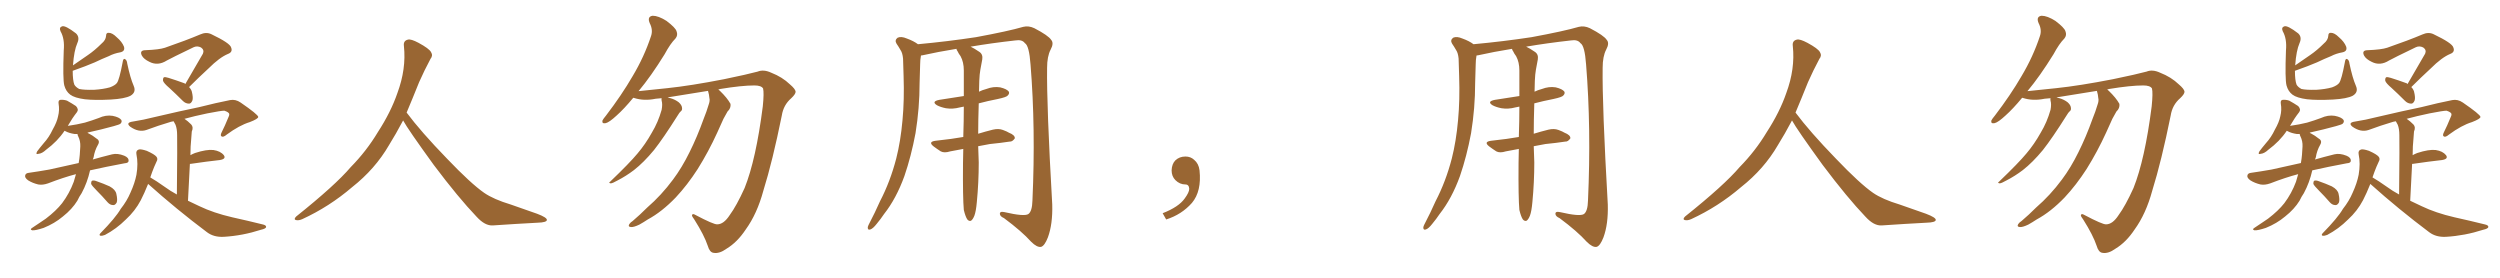 <svg xmlns="http://www.w3.org/2000/svg" xmlns:xlink="http://www.w3.org/1999/xlink" width="1350" height="150"><path fill="#996633" padding="10" d="M72.22 46.44L72.22 46.44Q73.68 49.80 70.46 51.71L70.46 51.71Q67.38 53.32 59.77 53.76L59.77 53.76Q51.27 54.20 45.85 53.61L45.85 53.61Q40.28 52.88 37.94 51.12L37.94 51.12Q35.60 49.37 34.72 46.14L34.72 46.14Q33.84 42.77 34.42 27.25L34.42 27.25Q35.01 20.95 32.67 16.85L32.67 16.85Q31.79 14.79 33.54 14.21L33.54 14.21Q35.30 13.62 41.02 18.02L41.02 18.02Q43.21 20.07 41.75 23.29L41.75 23.29Q39.99 27.25 39.40 35.30L39.40 35.30Q43.51 32.37 47.46 29.74L47.46 29.74Q51.12 27.25 54.79 23.58L54.79 23.58Q57.13 21.68 57.28 19.34L57.28 19.34Q57.28 17.58 58.74 17.72L58.74 17.72Q60.64 17.72 62.99 20.07L62.99 20.07Q65.92 22.56 66.94 25.20L66.94 25.20Q67.68 27.69 64.89 28.27L64.89 28.27Q61.52 28.86 58.74 30.32L58.74 30.32Q55.08 31.79 51.12 33.69L51.12 33.69Q46.73 35.60 39.26 38.23L39.26 38.23Q39.26 43.36 40.14 45.70L40.14 45.70Q40.87 47.02 42.77 48.05L42.77 48.05Q45.41 48.63 50.83 48.49L50.83 48.49Q55.66 48.19 59.33 47.17L59.33 47.17Q62.11 46.14 63.13 44.82L63.13 44.82Q64.45 43.07 66.21 33.69L66.21 33.69Q66.50 31.35 67.53 31.93L67.53 31.93Q68.55 32.52 68.70 34.28L68.70 34.28Q70.31 42.04 72.22 46.44ZM41.02 94.04L41.02 94.04Q34.28 95.80 25.93 99.02L25.93 99.02Q23.00 100.05 20.65 99.61L20.65 99.61Q17.58 98.88 15.23 97.41L15.23 97.41Q13.18 95.95 13.62 94.63L13.62 94.63Q13.92 93.46 15.67 93.31L15.67 93.31Q20.80 92.58 26.66 91.55L26.66 91.55Q30.18 90.82 42.48 88.04L42.48 88.04Q42.92 85.55 43.07 83.64L43.07 83.64Q43.21 81.30 43.36 79.10L43.36 79.10Q43.51 76.17 42.19 73.54L42.19 73.54Q41.75 72.80 41.89 72.36L41.89 72.36Q40.87 72.36 40.28 72.36L40.28 72.36Q37.35 71.92 35.45 70.90L35.45 70.90Q35.01 70.61 34.86 70.61L34.86 70.61Q31.05 76.32 24.90 80.86L24.90 80.86Q22.71 82.91 20.80 83.06L20.80 83.06Q19.04 83.64 20.07 81.74L20.07 81.74Q21.24 80.13 23.58 77.34L23.58 77.34Q26.51 74.12 28.42 70.02L28.42 70.02Q30.76 65.92 31.35 62.84L31.35 62.84Q32.23 59.47 31.64 55.96L31.64 55.96Q31.35 54.05 32.67 53.91L32.67 53.91Q34.42 53.76 36.18 54.35L36.18 54.35Q38.82 55.81 41.02 57.28L41.02 57.28Q42.63 59.03 41.60 60.50L41.60 60.50Q38.96 63.87 36.62 67.97L36.62 67.97Q41.75 67.24 45.85 66.21L45.85 66.21Q49.80 65.04 53.32 63.72L53.32 63.72Q57.13 61.96 60.79 62.55L60.79 62.55Q64.45 63.28 65.48 64.75L65.48 64.75Q66.06 65.77 65.04 66.80L65.04 66.80Q64.60 67.24 61.38 68.12L61.38 68.12Q54.49 70.02 47.75 71.48L47.75 71.48Q47.17 71.63 47.31 71.78L47.31 71.78Q47.75 72.07 48.19 72.22L48.19 72.22Q49.95 73.10 52.15 74.85L52.15 74.85Q54.20 76.03 52.88 78.22L52.88 78.22Q51.12 81.30 50.54 84.96L50.54 84.96Q50.24 85.55 50.10 86.13L50.10 86.13Q54.64 84.81 60.50 83.35L60.50 83.35Q63.43 82.62 67.09 84.08L67.09 84.08Q69.58 85.11 69.43 86.87L69.43 86.87Q69.43 88.04 67.24 88.18L67.24 88.18Q56.98 90.09 48.63 91.99L48.63 91.99Q47.17 98.58 44.09 104.30L44.09 104.30Q42.77 106.20 41.75 108.40L41.75 108.40Q38.96 112.94 33.98 116.89L33.98 116.89Q29.44 120.70 23.58 123.05L23.58 123.05Q19.19 124.51 17.43 124.37L17.43 124.37Q15.82 123.93 17.58 122.90L17.58 122.90Q19.63 121.58 21.53 120.26L21.53 120.26Q23.29 119.09 24.76 118.07L24.76 118.07Q30.32 113.82 33.54 109.72L33.54 109.72Q37.50 104.44 39.84 98.14L39.84 98.14Q40.43 95.95 41.02 94.04ZM52.29 102.98L52.29 102.98Q49.66 100.34 49.22 99.32L49.22 99.32Q49.22 97.71 49.80 97.56L49.80 97.56Q50.68 97.27 52.15 97.85L52.15 97.85Q55.96 99.17 59.18 100.63L59.18 100.63Q62.40 102.39 62.84 104.74L62.84 104.74Q63.57 107.96 62.99 109.42L62.99 109.42Q62.11 110.89 61.08 110.74L61.08 110.74Q59.47 110.74 58.15 109.28L58.15 109.28Q55.08 105.76 52.29 102.98ZM100.05 45.41L100.05 45.41Q105.18 36.47 109.57 29.00L109.57 29.00Q110.45 26.95 108.54 25.63L108.54 25.63Q106.49 24.61 104.59 25.49L104.59 25.49Q92.43 31.35 90.09 32.67L90.09 32.67Q85.25 35.74 80.71 33.40L80.71 33.40Q77.64 31.93 76.61 30.03L76.61 30.03Q75.15 27.10 78.66 27.10L78.66 27.10Q85.99 26.81 89.06 25.78L89.06 25.78Q100.49 21.83 108.11 18.60L108.11 18.60Q111.33 17.14 114.11 18.46L114.11 18.46Q124.22 23.29 124.80 25.63L124.80 25.63Q125.83 28.13 123.05 29.15L123.05 29.15Q118.51 31.05 112.65 36.91L112.65 36.91Q107.08 42.04 102.10 47.02L102.10 47.02Q103.13 48.05 103.56 49.37L103.56 49.37Q104.44 52.88 103.86 54.35L103.86 54.35Q103.13 55.96 102.10 55.96L102.10 55.96Q100.20 55.96 98.73 54.49L98.73 54.49Q94.92 50.68 91.41 47.46L91.41 47.46Q88.48 44.97 88.04 43.65L88.04 43.65Q87.89 42.33 88.48 41.75L88.48 41.75Q89.21 41.46 90.97 42.04L90.97 42.04Q95.21 43.36 99.17 44.82L99.17 44.82Q99.90 44.97 100.05 45.41ZM79.98 99.32L79.98 99.32L79.98 99.32Q77.93 104.44 76.03 108.11L76.03 108.11Q72.95 113.96 67.97 118.51L67.97 118.51Q62.84 123.63 56.69 126.86L56.69 126.86Q55.22 127.44 54.20 127.29L54.20 127.29Q53.32 127.00 54.20 125.98L54.20 125.98Q62.40 117.63 65.19 112.79L65.19 112.79Q68.55 108.54 70.46 104.00L70.46 104.00Q72.80 98.88 73.68 94.34L73.68 94.34Q74.71 88.33 73.68 83.35L73.68 83.35Q73.24 81.30 75 80.71L75 80.71Q76.17 80.42 79.25 81.45L79.25 81.45Q83.50 83.35 84.52 84.67L84.52 84.67Q85.40 85.84 84.52 87.30L84.52 87.30Q83.20 90.09 82.18 92.87L82.18 92.87Q81.59 94.34 81.15 95.80L81.15 95.80Q84.23 97.56 88.77 100.78L88.77 100.78Q91.99 103.13 95.51 105.03L95.51 105.03Q95.80 76.61 95.65 72.95L95.65 72.95Q95.65 69.58 94.78 67.38L94.78 67.38Q94.34 66.50 93.75 65.48L93.75 65.48Q92.72 65.63 92.29 65.77L92.29 65.77Q85.40 67.82 79.10 70.17L79.10 70.17Q74.85 71.63 70.31 68.41L70.31 68.41Q67.68 66.21 71.78 65.63L71.78 65.63Q77.49 64.75 83.20 63.28L83.20 63.28Q98.14 59.77 107.52 57.86L107.52 57.86Q116.75 55.52 124.22 54.05L124.22 54.05Q127.15 53.47 129.93 55.37L129.93 55.37Q139.31 61.82 139.45 63.13L139.45 63.13Q139.45 64.16 134.91 65.92L134.91 65.92Q129.20 67.68 122.46 72.66L122.46 72.66Q120.56 74.27 119.68 73.68L119.68 73.68Q118.80 73.24 119.68 71.48L119.68 71.48Q121.58 67.68 123.05 64.01L123.05 64.01Q123.93 62.26 123.78 61.67L123.78 61.67Q123.78 60.64 121.14 59.77L121.14 59.77Q119.38 59.77 111.91 61.23L111.91 61.23Q104.88 62.70 99.61 64.16L99.61 64.16Q101.37 65.33 103.27 67.24L103.27 67.24Q104.59 68.70 103.56 71.04L103.56 71.04Q103.42 72.66 103.27 74.85L103.27 74.85Q102.83 78.96 102.83 83.79L102.83 83.79Q103.86 83.20 105.32 82.62L105.32 82.62Q111.62 80.57 115.28 81.01L115.28 81.01Q119.09 81.59 120.85 83.79L120.85 83.79Q122.31 85.84 118.65 86.43L118.65 86.43Q111.91 87.16 102.98 88.48L102.98 88.48Q102.69 88.48 102.54 88.48L102.54 88.48Q102.10 97.71 101.51 108.40L101.51 108.40Q104.59 109.86 107.67 111.33L107.67 111.33Q115.28 114.99 125.39 117.33L125.39 117.33Q134.03 119.24 141.65 121.14L141.65 121.14Q143.85 121.58 143.70 122.61L143.70 122.61Q143.55 123.49 140.92 124.07L140.92 124.07Q130.96 127.29 120.85 127.88L120.85 127.88Q115.43 128.17 111.77 125.39L111.77 125.39Q95.36 113.09 79.98 99.32ZM217.68 65.04L217.68 65.04L217.68 65.04Q213.72 72.51 210.06 78.37L210.06 78.37Q202.59 91.26 190.14 101.07L190.14 101.07Q177.83 111.62 163.18 118.36L163.18 118.36Q161.13 119.24 159.67 118.80L159.67 118.80Q158.50 118.36 159.96 116.89L159.96 116.89Q181.05 100.05 189.40 90.23L189.40 90.23Q197.90 81.59 204.05 71.34L204.05 71.34Q211.08 60.50 214.60 50.24L214.60 50.24Q219.43 37.21 218.12 24.90L218.12 24.90Q217.68 21.97 220.31 21.39L220.31 21.39Q221.92 20.95 226.03 23.14L226.03 23.14Q231.74 26.22 232.76 28.13L232.76 28.13Q233.94 30.03 232.47 31.79L232.47 31.79Q229.10 38.09 226.32 44.38L226.32 44.38Q222.80 53.17 219.58 60.79L219.58 60.79Q227.20 71.04 241.41 85.69L241.41 85.69Q254.30 99.17 261.47 104.15L261.47 104.15Q266.60 107.67 275.83 110.45L275.83 110.45Q283.30 113.09 290.04 115.43L290.04 115.43Q295.46 117.48 295.31 118.80L295.31 118.80Q295.17 120.12 290.33 120.26L290.33 120.26Q279.05 120.85 266.16 121.73L266.16 121.73Q261.91 122.02 257.37 117.04L257.37 117.04Q247.56 106.79 234.23 89.06L234.23 89.06Q220.31 69.87 217.68 65.04ZM382.32 49.07L382.32 49.07L382.32 49.07Q372.07 50.68 360.50 52.59L360.50 52.59Q361.23 52.88 362.11 53.03L362.11 53.03Q364.60 53.76 366.50 55.22L366.50 55.22Q368.12 56.69 368.26 58.01L368.26 58.01Q368.55 59.47 367.68 60.06L367.68 60.06Q366.94 60.64 365.92 62.40L365.92 62.40Q358.15 74.71 353.17 81.01L353.17 81.01Q347.61 87.74 342.33 91.85L342.33 91.85Q338.09 95.07 333.54 97.41L333.54 97.41Q330.76 99.02 329.74 99.02L329.74 99.02Q328.42 98.73 329.44 98.14L329.44 98.14Q340.14 87.89 344.24 82.91L344.24 82.91Q348.49 77.93 352.00 71.63L352.00 71.63Q355.37 66.06 357.28 59.33L357.28 59.33Q357.86 56.25 357.28 54.35L357.28 54.35Q357.13 53.47 357.28 53.03L357.28 53.03Q355.52 53.17 354.05 53.32L354.05 53.32Q347.75 54.64 342.33 52.88L342.33 52.88Q342.04 52.73 341.89 52.88L341.89 52.88Q337.06 58.74 332.96 62.40L332.96 62.40Q329.00 66.06 327.10 66.50L327.10 66.50Q324.90 66.94 325.34 65.04L325.34 65.04Q325.78 64.16 327.25 62.40L327.25 62.40Q335.74 51.27 341.60 41.16L341.60 41.16Q347.90 30.62 351.56 19.48L351.56 19.48Q352.73 16.11 350.83 12.45L350.83 12.45Q349.37 8.94 352.44 8.50L352.44 8.50Q355.52 8.50 359.91 11.28L359.91 11.28Q364.75 14.94 365.33 16.85L365.33 16.85Q366.21 19.04 364.75 20.80L364.75 20.80Q361.96 23.58 358.89 29.30L358.89 29.30Q351.56 41.16 344.82 49.22L344.82 49.22Q350.98 48.63 360.35 47.61L360.35 47.61Q372.95 46.29 390.97 42.77L390.97 42.77Q403.71 40.14 409.13 38.67L409.13 38.67Q412.35 37.35 416.46 39.26L416.46 39.26Q422.46 41.60 426.56 45.56L426.56 45.56Q429.49 48.05 429.64 49.51L429.64 49.51Q429.64 50.83 427.29 53.03L427.29 53.03Q423.05 56.69 422.17 62.40L422.17 62.40Q417.19 87.01 412.21 102.98L412.21 102.98Q408.84 115.43 402.69 123.93L402.69 123.93Q398.14 130.81 392.29 134.33L392.29 134.33Q388.48 137.11 385.25 136.52L385.25 136.52Q383.20 136.23 382.18 132.71L382.18 132.71Q380.27 127.00 375 118.65L375 118.65Q373.54 116.75 373.68 116.16L373.68 116.16Q373.97 115.14 375.44 116.02L375.44 116.02Q385.40 121.29 387.30 121.14L387.30 121.14Q390.82 121.14 394.04 116.16L394.04 116.16Q397.71 111.18 402.10 101.51L402.10 101.51Q408.25 86.13 411.91 57.42L411.91 57.42Q412.65 50.10 412.06 47.75L412.06 47.75Q411.04 46.14 407.37 46.14L407.37 46.14Q400.49 46.14 388.92 48.05L388.92 48.05Q388.33 48.19 387.89 48.34L387.89 48.34Q388.33 48.63 388.77 49.07L388.77 49.07Q392.72 52.88 394.48 56.10L394.48 56.10Q394.78 58.45 392.87 60.21L392.87 60.21Q391.70 62.26 390.67 64.16L390.67 64.16Q389.06 67.68 387.30 71.63L387.30 71.63Q382.62 81.88 376.76 91.26L376.76 91.26Q371.19 99.90 364.89 106.64L364.89 106.64Q357.42 114.40 349.80 118.51L349.80 118.51Q347.61 119.97 345.26 121.29L345.26 121.29Q342.19 122.75 340.72 122.61L340.72 122.61Q338.96 122.46 339.84 121.00L339.84 121.00Q340.58 119.97 341.60 119.38L341.60 119.38Q345.56 116.02 349.51 112.06L349.51 112.06Q357.13 105.47 363.43 96.97L363.43 96.97Q368.26 90.53 372.36 82.18L372.36 82.18Q376.46 73.97 379.98 64.16L379.98 64.16Q381.59 60.21 382.62 56.69L382.62 56.69Q383.50 54.35 383.06 52.88L383.06 52.88Q382.91 50.98 382.47 49.66L382.47 49.66Q382.32 49.22 382.32 49.07ZM520.46 113.38L520.46 113.38L520.46 113.38Q519.87 106.93 520.02 88.04L520.02 88.04Q520.02 84.08 520.17 80.42L520.17 80.42Q516.21 81.15 513.13 81.74L513.13 81.74Q509.91 82.76 508.01 81.74L508.01 81.74Q505.96 80.42 504.20 79.10L504.20 79.10Q500.98 76.61 505.08 76.03L505.08 76.03Q509.47 75.44 513.57 75L513.57 75Q516.65 74.56 520.17 73.97L520.17 73.97Q520.46 65.19 520.46 57.57L520.46 57.57Q519.14 57.86 518.26 58.01L518.26 58.01Q514.45 59.03 510.79 58.45L510.79 58.45Q507.86 57.86 505.96 56.84L505.96 56.84Q502.73 54.79 507.28 53.91L507.28 53.91Q514.31 52.88 520.46 51.86L520.46 51.86Q520.46 44.38 520.46 38.09L520.46 38.09Q520.46 33.54 518.70 30.32L518.70 30.32Q517.68 29.00 517.09 27.69L517.09 27.69Q516.50 26.95 516.50 26.37L516.50 26.37Q506.54 27.98 498.05 29.88L498.05 29.88Q497.46 29.88 497.31 30.03L497.31 30.03Q496.88 32.37 496.88 34.72L496.88 34.72Q496.73 39.40 496.58 44.82L496.58 44.82Q496.58 58.30 494.38 71.92L494.38 71.92Q492.04 84.38 488.38 95.07L488.38 95.07Q483.98 107.23 477.39 115.58L477.39 115.58Q475.63 118.21 473.44 120.85L473.44 120.85Q471.39 123.49 469.92 123.93L469.92 123.93Q468.46 124.37 468.60 122.61L468.60 122.61Q468.90 121.58 469.48 120.56L469.48 120.56Q472.41 114.99 475.20 108.69L475.20 108.69Q480.76 98.00 483.98 85.55L483.98 85.55Q486.33 76.32 487.35 64.89L487.35 64.89Q488.38 53.91 487.94 41.16L487.94 41.16Q487.79 36.04 487.65 31.64L487.65 31.64Q487.35 28.56 486.33 27.10L486.33 27.10Q485.16 25.05 484.13 23.58L484.13 23.58Q482.96 21.68 484.72 20.36L484.72 20.36Q486.62 19.48 489.70 20.80L489.70 20.80Q493.36 22.12 495.70 23.88L495.70 23.88Q511.67 22.41 527.05 20.07L527.05 20.07Q544.48 16.85 552.54 14.50L552.54 14.50Q555.47 13.77 558.54 15.23L558.54 15.23Q566.16 19.19 567.63 21.53L567.63 21.53Q569.24 23.29 567.33 26.81L567.33 26.81Q565.43 30.47 565.43 36.62L565.43 36.62Q565.14 56.69 568.21 110.45L568.21 110.45Q568.51 121.00 565.87 128.17L565.87 128.17Q564.11 132.71 562.21 133.30L562.21 133.30Q560.01 133.74 556.79 130.52L556.79 130.52Q551.81 124.95 542.14 117.77L542.14 117.77Q540.09 116.89 539.94 115.58L539.94 115.58Q539.79 113.96 542.43 114.55L542.43 114.55Q553.13 117.04 555.32 115.58L555.32 115.58Q557.37 114.11 557.52 108.25L557.52 108.25Q559.28 69.14 556.49 34.86L556.49 34.86Q555.76 24.61 553.42 23.29L553.42 23.29Q551.95 21.24 548.29 21.83L548.29 21.83Q535.25 23.29 524.12 25.20L524.12 25.20Q526.03 26.07 528.81 27.98L528.81 27.98Q530.86 29.30 530.42 32.08L530.42 32.08Q529.98 34.42 529.39 37.65L529.39 37.65Q528.96 39.99 528.81 43.65L528.81 43.65Q528.66 46.73 528.66 49.51L528.66 49.51Q530.42 48.63 532.62 48.05L532.62 48.05Q536.43 46.58 540.09 47.17L540.09 47.17Q543.75 48.05 544.78 49.51L544.78 49.51Q545.21 50.54 544.19 51.56L544.19 51.56Q543.60 52.44 538.77 53.47L538.77 53.47Q533.50 54.49 528.52 55.81L528.52 55.81Q528.22 65.19 528.22 72.22L528.22 72.22Q532.03 71.04 536.13 70.02L536.13 70.02Q539.21 69.29 541.55 70.17L541.55 70.17Q543.90 71.04 544.78 71.63L544.78 71.63Q548.14 72.95 548.00 74.71L548.00 74.71Q546.68 76.61 545.21 76.46L545.21 76.46Q540.38 77.20 534.52 77.78L534.52 77.78Q531.01 78.37 528.22 78.96L528.22 78.96Q528.37 84.67 528.52 87.74L528.52 87.74Q528.52 98.44 527.49 109.13L527.49 109.13Q527.05 114.11 526.17 116.46L526.17 116.46Q525.29 118.65 524.27 119.24L524.27 119.24Q523.24 119.53 522.36 118.51L522.36 118.51Q521.34 117.04 520.46 113.38ZM647.75 91.99L647.75 91.99L647.75 91.99Q648.93 103.27 643.65 109.57L643.65 109.57Q638.09 115.87 629.74 118.51L629.74 118.51L627.83 115.14Q636.47 111.77 639.70 107.23L639.70 107.23Q642.19 103.86 642.19 101.95L642.19 101.95Q642.04 99.61 640.14 99.61L640.14 99.61Q637.06 99.61 634.72 97.27L634.72 97.27Q632.67 95.21 632.67 91.99L632.67 91.99Q632.81 88.48 634.72 86.57L634.72 86.57Q636.91 84.52 640.14 84.52L640.14 84.52Q642.92 84.52 644.82 86.28L644.82 86.28Q647.31 88.33 647.75 91.99ZM820.46 113.38L820.46 113.38L820.46 113.38Q819.87 106.93 820.02 88.04L820.02 88.04Q820.02 84.08 820.17 80.42L820.17 80.42Q816.21 81.15 813.13 81.74L813.13 81.74Q809.91 82.76 808.01 81.74L808.01 81.74Q805.96 80.42 804.20 79.10L804.20 79.10Q800.98 76.61 805.08 76.03L805.08 76.03Q809.47 75.44 813.57 75L813.57 75Q816.65 74.56 820.17 73.97L820.17 73.97Q820.46 65.19 820.46 57.57L820.46 57.57Q819.14 57.86 818.26 58.01L818.26 58.01Q814.45 59.03 810.79 58.45L810.79 58.45Q807.86 57.86 805.96 56.84L805.96 56.84Q802.73 54.79 807.28 53.91L807.28 53.91Q814.31 52.88 820.46 51.86L820.46 51.86Q820.46 44.38 820.46 38.09L820.46 38.09Q820.46 33.54 818.70 30.32L818.70 30.32Q817.68 29.00 817.09 27.69L817.09 27.69Q816.50 26.95 816.50 26.37L816.50 26.37Q806.54 27.98 798.05 29.88L798.05 29.88Q797.46 29.88 797.31 30.03L797.31 30.03Q796.88 32.37 796.88 34.72L796.88 34.72Q796.73 39.40 796.58 44.82L796.58 44.82Q796.58 58.30 794.38 71.92L794.38 71.92Q792.04 84.38 788.38 95.07L788.38 95.07Q783.98 107.23 777.39 115.58L777.39 115.58Q775.63 118.21 773.44 120.85L773.44 120.85Q771.39 123.49 769.92 123.93L769.92 123.93Q768.46 124.37 768.60 122.61L768.60 122.61Q768.90 121.58 769.48 120.56L769.48 120.56Q772.41 114.99 775.20 108.69L775.20 108.69Q780.76 98.00 783.98 85.55L783.98 85.55Q786.33 76.32 787.35 64.89L787.35 64.89Q788.38 53.91 787.94 41.16L787.94 41.16Q787.79 36.04 787.65 31.64L787.65 31.64Q787.35 28.56 786.33 27.10L786.33 27.10Q785.16 25.05 784.13 23.58L784.13 23.58Q782.96 21.68 784.72 20.36L784.72 20.36Q786.62 19.48 789.70 20.80L789.70 20.80Q793.36 22.12 795.70 23.88L795.70 23.88Q811.67 22.41 827.05 20.07L827.05 20.07Q844.48 16.85 852.54 14.50L852.54 14.50Q855.47 13.77 858.54 15.23L858.54 15.23Q866.16 19.19 867.63 21.53L867.63 21.53Q869.24 23.29 867.33 26.81L867.33 26.81Q865.43 30.47 865.43 36.62L865.43 36.62Q865.14 56.69 868.21 110.45L868.21 110.45Q868.51 121.00 865.87 128.17L865.87 128.17Q864.11 132.71 862.21 133.30L862.21 133.30Q860.01 133.74 856.79 130.52L856.79 130.52Q851.81 124.95 842.14 117.77L842.14 117.77Q840.09 116.89 839.94 115.58L839.94 115.58Q839.79 113.96 842.43 114.55L842.43 114.55Q853.13 117.04 855.32 115.58L855.32 115.58Q857.37 114.11 857.52 108.25L857.52 108.25Q859.28 69.14 856.49 34.86L856.49 34.86Q855.76 24.61 853.42 23.29L853.42 23.29Q851.95 21.24 848.29 21.83L848.29 21.83Q835.25 23.29 824.12 25.20L824.12 25.20Q826.03 26.07 828.81 27.98L828.81 27.98Q830.86 29.30 830.42 32.08L830.42 32.08Q829.98 34.42 829.39 37.65L829.39 37.65Q828.96 39.99 828.81 43.65L828.81 43.65Q828.66 46.73 828.66 49.51L828.66 49.51Q830.42 48.63 832.62 48.05L832.62 48.05Q836.43 46.58 840.09 47.17L840.09 47.17Q843.75 48.05 844.78 49.51L844.78 49.51Q845.21 50.54 844.19 51.56L844.19 51.56Q843.60 52.44 838.77 53.47L838.77 53.47Q833.50 54.49 828.52 55.81L828.52 55.81Q828.22 65.19 828.22 72.22L828.22 72.22Q832.03 71.04 836.13 70.02L836.13 70.02Q839.21 69.29 841.55 70.17L841.55 70.17Q843.90 71.04 844.78 71.63L844.78 71.63Q848.14 72.95 848.00 74.71L848.00 74.71Q846.68 76.61 845.21 76.46L845.21 76.46Q840.38 77.20 834.52 77.78L834.52 77.78Q831.01 78.37 828.22 78.96L828.22 78.96Q828.37 84.67 828.52 87.74L828.52 87.74Q828.52 98.44 827.49 109.13L827.49 109.13Q827.05 114.11 826.17 116.46L826.17 116.46Q825.29 118.65 824.27 119.24L824.27 119.24Q823.24 119.53 822.36 118.51L822.36 118.51Q821.34 117.04 820.46 113.38ZM967.68 65.04L967.68 65.04L967.68 65.04Q963.72 72.51 960.06 78.37L960.06 78.37Q952.59 91.26 940.14 101.07L940.14 101.07Q927.83 111.62 913.18 118.36L913.18 118.36Q911.13 119.24 909.67 118.80L909.67 118.80Q908.50 118.36 909.96 116.89L909.96 116.89Q931.05 100.05 939.40 90.23L939.40 90.23Q947.90 81.59 954.05 71.34L954.05 71.34Q961.08 60.50 964.60 50.24L964.60 50.24Q969.43 37.21 968.12 24.90L968.12 24.90Q967.68 21.97 970.31 21.39L970.31 21.39Q971.92 20.95 976.03 23.14L976.03 23.14Q981.74 26.22 982.76 28.13L982.76 28.13Q983.94 30.03 982.47 31.79L982.47 31.79Q979.10 38.09 976.32 44.38L976.32 44.38Q972.80 53.17 969.58 60.79L969.58 60.79Q977.20 71.04 991.41 85.69L991.41 85.69Q1004.30 99.17 1011.47 104.15L1011.47 104.15Q1016.60 107.67 1025.83 110.45L1025.83 110.45Q1033.30 113.09 1040.04 115.43L1040.04 115.43Q1045.46 117.48 1045.31 118.80L1045.31 118.80Q1045.17 120.12 1040.33 120.26L1040.33 120.26Q1029.05 120.85 1016.16 121.73L1016.16 121.73Q1011.91 122.02 1007.37 117.04L1007.37 117.04Q997.56 106.79 984.23 89.06L984.23 89.06Q970.31 69.87 967.68 65.04ZM1132.32 49.07L1132.32 49.07L1132.32 49.07Q1122.07 50.68 1110.50 52.59L1110.50 52.59Q1111.23 52.88 1112.11 53.03L1112.11 53.03Q1114.60 53.76 1116.50 55.22L1116.50 55.22Q1118.12 56.69 1118.26 58.01L1118.26 58.01Q1118.55 59.47 1117.68 60.06L1117.68 60.06Q1116.94 60.64 1115.92 62.40L1115.92 62.40Q1108.15 74.71 1103.17 81.01L1103.17 81.01Q1097.61 87.74 1092.33 91.85L1092.33 91.85Q1088.09 95.07 1083.54 97.41L1083.54 97.41Q1080.76 99.02 1079.74 99.02L1079.74 99.02Q1078.42 98.73 1079.44 98.14L1079.44 98.14Q1090.14 87.89 1094.24 82.91L1094.24 82.91Q1098.49 77.93 1102.00 71.63L1102.00 71.63Q1105.37 66.06 1107.28 59.33L1107.28 59.33Q1107.86 56.25 1107.28 54.35L1107.28 54.35Q1107.13 53.47 1107.28 53.03L1107.28 53.03Q1105.52 53.17 1104.05 53.32L1104.05 53.32Q1097.75 54.64 1092.33 52.88L1092.33 52.88Q1092.04 52.73 1091.89 52.88L1091.89 52.88Q1087.06 58.74 1082.96 62.40L1082.96 62.40Q1079.00 66.06 1077.10 66.50L1077.10 66.50Q1074.90 66.94 1075.34 65.04L1075.34 65.04Q1075.78 64.16 1077.25 62.40L1077.25 62.40Q1085.74 51.27 1091.60 41.16L1091.60 41.16Q1097.90 30.62 1101.56 19.48L1101.56 19.48Q1102.73 16.11 1100.83 12.45L1100.83 12.45Q1099.37 8.94 1102.44 8.50L1102.44 8.50Q1105.52 8.50 1109.91 11.28L1109.91 11.28Q1114.75 14.94 1115.33 16.85L1115.33 16.85Q1116.21 19.04 1114.75 20.80L1114.75 20.80Q1111.96 23.58 1108.89 29.30L1108.89 29.30Q1101.56 41.16 1094.82 49.22L1094.82 49.22Q1100.98 48.63 1110.35 47.61L1110.35 47.61Q1122.95 46.29 1140.97 42.77L1140.97 42.77Q1153.71 40.14 1159.13 38.67L1159.13 38.67Q1162.35 37.35 1166.46 39.26L1166.46 39.26Q1172.46 41.60 1176.56 45.56L1176.56 45.56Q1179.49 48.05 1179.64 49.51L1179.64 49.51Q1179.64 50.83 1177.29 53.03L1177.29 53.03Q1173.05 56.69 1172.17 62.40L1172.17 62.40Q1167.19 87.01 1162.21 102.98L1162.21 102.98Q1158.84 115.43 1152.69 123.93L1152.69 123.93Q1148.14 130.81 1142.29 134.33L1142.29 134.33Q1138.48 137.11 1135.25 136.52L1135.25 136.52Q1133.20 136.23 1132.18 132.71L1132.18 132.71Q1130.27 127.00 1125 118.65L1125 118.65Q1123.54 116.75 1123.68 116.16L1123.68 116.16Q1123.97 115.14 1125.44 116.02L1125.44 116.02Q1135.40 121.29 1137.30 121.14L1137.30 121.14Q1140.82 121.14 1144.04 116.16L1144.04 116.16Q1147.71 111.18 1152.10 101.51L1152.10 101.51Q1158.25 86.13 1161.91 57.42L1161.91 57.42Q1162.65 50.10 1162.06 47.75L1162.06 47.75Q1161.04 46.14 1157.37 46.14L1157.37 46.14Q1150.49 46.14 1138.92 48.05L1138.92 48.05Q1138.33 48.19 1137.89 48.34L1137.89 48.34Q1138.33 48.63 1138.77 49.07L1138.77 49.07Q1142.72 52.88 1144.48 56.10L1144.48 56.10Q1144.78 58.45 1142.87 60.21L1142.87 60.21Q1141.70 62.26 1140.67 64.16L1140.67 64.16Q1139.06 67.68 1137.30 71.63L1137.30 71.63Q1132.62 81.88 1126.76 91.26L1126.76 91.26Q1121.19 99.90 1114.89 106.64L1114.89 106.64Q1107.42 114.40 1099.80 118.51L1099.80 118.51Q1097.61 119.97 1095.26 121.29L1095.26 121.29Q1092.19 122.75 1090.72 122.61L1090.72 122.61Q1088.96 122.46 1089.84 121.00L1089.84 121.00Q1090.58 119.97 1091.60 119.38L1091.60 119.38Q1095.56 116.02 1099.51 112.06L1099.51 112.06Q1107.13 105.47 1113.43 96.97L1113.43 96.97Q1118.26 90.53 1122.36 82.18L1122.36 82.18Q1126.46 73.97 1129.98 64.16L1129.98 64.16Q1131.59 60.21 1132.62 56.69L1132.62 56.69Q1133.50 54.35 1133.06 52.88L1133.06 52.88Q1132.91 50.98 1132.47 49.66L1132.47 49.66Q1132.32 49.22 1132.32 49.07ZM1272.22 46.44L1272.22 46.44Q1273.68 49.80 1270.46 51.71L1270.46 51.71Q1267.38 53.32 1259.77 53.76L1259.77 53.76Q1251.27 54.20 1245.85 53.61L1245.85 53.61Q1240.28 52.88 1237.94 51.12L1237.94 51.12Q1235.60 49.37 1234.72 46.14L1234.72 46.14Q1233.84 42.77 1234.42 27.25L1234.42 27.25Q1235.01 20.95 1232.67 16.85L1232.67 16.85Q1231.79 14.79 1233.54 14.21L1233.54 14.21Q1235.30 13.62 1241.02 18.02L1241.02 18.02Q1243.21 20.07 1241.75 23.29L1241.75 23.29Q1239.99 27.25 1239.40 35.30L1239.40 35.30Q1243.51 32.37 1247.46 29.74L1247.46 29.74Q1251.12 27.25 1254.79 23.58L1254.79 23.58Q1257.13 21.68 1257.28 19.34L1257.28 19.34Q1257.28 17.58 1258.74 17.72L1258.74 17.72Q1260.64 17.72 1262.99 20.07L1262.99 20.07Q1265.92 22.56 1266.94 25.20L1266.94 25.20Q1267.68 27.69 1264.89 28.27L1264.89 28.27Q1261.52 28.86 1258.74 30.32L1258.74 30.32Q1255.08 31.79 1251.12 33.69L1251.12 33.69Q1246.73 35.60 1239.26 38.23L1239.26 38.23Q1239.26 43.36 1240.14 45.70L1240.14 45.70Q1240.87 47.02 1242.77 48.05L1242.77 48.05Q1245.41 48.63 1250.83 48.49L1250.83 48.49Q1255.66 48.19 1259.33 47.17L1259.33 47.17Q1262.11 46.14 1263.13 44.82L1263.13 44.82Q1264.45 43.07 1266.21 33.69L1266.21 33.69Q1266.50 31.35 1267.53 31.93L1267.53 31.93Q1268.55 32.52 1268.70 34.28L1268.70 34.28Q1270.31 42.04 1272.22 46.44ZM1241.02 94.04L1241.02 94.04Q1234.28 95.80 1225.93 99.02L1225.93 99.02Q1223.00 100.05 1220.65 99.61L1220.65 99.61Q1217.58 98.88 1215.23 97.41L1215.23 97.41Q1213.18 95.95 1213.62 94.63L1213.62 94.63Q1213.92 93.46 1215.67 93.31L1215.67 93.31Q1220.80 92.58 1226.66 91.55L1226.66 91.55Q1230.18 90.82 1242.48 88.04L1242.48 88.04Q1242.92 85.55 1243.07 83.64L1243.07 83.64Q1243.21 81.30 1243.36 79.10L1243.36 79.10Q1243.51 76.17 1242.19 73.54L1242.19 73.54Q1241.75 72.80 1241.89 72.36L1241.89 72.36Q1240.87 72.36 1240.28 72.36L1240.28 72.36Q1237.35 71.92 1235.45 70.90L1235.45 70.90Q1235.01 70.61 1234.86 70.61L1234.86 70.61Q1231.05 76.32 1224.90 80.86L1224.90 80.86Q1222.71 82.91 1220.80 83.06L1220.80 83.06Q1219.04 83.64 1220.07 81.74L1220.07 81.74Q1221.24 80.13 1223.58 77.34L1223.58 77.34Q1226.51 74.12 1228.42 70.02L1228.42 70.02Q1230.76 65.92 1231.35 62.84L1231.35 62.84Q1232.23 59.47 1231.64 55.96L1231.64 55.96Q1231.35 54.05 1232.67 53.91L1232.67 53.91Q1234.42 53.76 1236.18 54.35L1236.18 54.35Q1238.82 55.81 1241.02 57.28L1241.02 57.28Q1242.63 59.03 1241.60 60.50L1241.60 60.50Q1238.96 63.87 1236.62 67.97L1236.62 67.97Q1241.75 67.24 1245.85 66.21L1245.85 66.21Q1249.80 65.04 1253.32 63.72L1253.32 63.72Q1257.13 61.96 1260.79 62.55L1260.79 62.55Q1264.45 63.28 1265.48 64.75L1265.48 64.75Q1266.06 65.77 1265.04 66.80L1265.04 66.80Q1264.60 67.24 1261.38 68.12L1261.38 68.12Q1254.49 70.02 1247.75 71.48L1247.75 71.48Q1247.17 71.63 1247.31 71.78L1247.31 71.78Q1247.75 72.07 1248.19 72.22L1248.19 72.22Q1249.95 73.10 1252.15 74.85L1252.15 74.85Q1254.20 76.03 1252.88 78.22L1252.88 78.22Q1251.12 81.30 1250.54 84.96L1250.54 84.96Q1250.24 85.55 1250.10 86.13L1250.10 86.13Q1254.64 84.81 1260.50 83.35L1260.50 83.35Q1263.43 82.62 1267.09 84.08L1267.09 84.08Q1269.58 85.11 1269.43 86.87L1269.43 86.87Q1269.43 88.04 1267.24 88.18L1267.24 88.18Q1256.98 90.09 1248.63 91.99L1248.63 91.99Q1247.17 98.58 1244.09 104.30L1244.09 104.30Q1242.77 106.20 1241.75 108.40L1241.75 108.40Q1238.96 112.94 1233.98 116.89L1233.98 116.89Q1229.44 120.70 1223.58 123.05L1223.58 123.05Q1219.19 124.51 1217.43 124.37L1217.43 124.37Q1215.82 123.93 1217.58 122.90L1217.58 122.90Q1219.63 121.58 1221.53 120.26L1221.53 120.26Q1223.29 119.09 1224.76 118.07L1224.76 118.07Q1230.32 113.82 1233.54 109.72L1233.54 109.72Q1237.50 104.44 1239.84 98.14L1239.84 98.14Q1240.43 95.95 1241.02 94.04ZM1252.29 102.98L1252.29 102.98Q1249.66 100.34 1249.22 99.32L1249.22 99.32Q1249.22 97.71 1249.80 97.56L1249.80 97.56Q1250.68 97.27 1252.15 97.85L1252.15 97.85Q1255.96 99.17 1259.18 100.63L1259.18 100.63Q1262.40 102.39 1262.84 104.74L1262.84 104.74Q1263.57 107.96 1262.99 109.42L1262.99 109.42Q1262.11 110.89 1261.08 110.74L1261.08 110.74Q1259.47 110.74 1258.15 109.28L1258.15 109.28Q1255.08 105.76 1252.29 102.98ZM1300.05 45.41L1300.05 45.41Q1305.18 36.47 1309.57 29.00L1309.57 29.00Q1310.45 26.95 1308.54 25.63L1308.54 25.63Q1306.49 24.61 1304.59 25.49L1304.59 25.49Q1292.43 31.35 1290.09 32.67L1290.09 32.67Q1285.25 35.74 1280.71 33.40L1280.71 33.40Q1277.64 31.93 1276.61 30.03L1276.61 30.03Q1275.15 27.10 1278.66 27.10L1278.66 27.10Q1285.99 26.81 1289.06 25.78L1289.06 25.78Q1300.49 21.83 1308.11 18.60L1308.11 18.60Q1311.33 17.14 1314.11 18.46L1314.11 18.46Q1324.22 23.29 1324.80 25.63L1324.80 25.63Q1325.83 28.13 1323.05 29.15L1323.05 29.15Q1318.51 31.05 1312.65 36.91L1312.65 36.91Q1307.08 42.04 1302.10 47.02L1302.10 47.02Q1303.13 48.05 1303.56 49.37L1303.56 49.37Q1304.44 52.88 1303.86 54.35L1303.86 54.35Q1303.13 55.96 1302.10 55.96L1302.10 55.96Q1300.20 55.96 1298.73 54.49L1298.73 54.49Q1294.92 50.68 1291.41 47.46L1291.41 47.46Q1288.48 44.97 1288.04 43.65L1288.04 43.65Q1287.89 42.33 1288.48 41.75L1288.48 41.75Q1289.21 41.46 1290.97 42.04L1290.97 42.04Q1295.21 43.36 1299.17 44.82L1299.17 44.82Q1299.90 44.97 1300.05 45.41ZM1279.98 99.32L1279.98 99.32L1279.98 99.32Q1277.93 104.44 1276.03 108.11L1276.03 108.11Q1272.95 113.96 1267.97 118.51L1267.97 118.51Q1262.84 123.63 1256.69 126.86L1256.69 126.86Q1255.22 127.44 1254.20 127.29L1254.20 127.29Q1253.32 127.00 1254.20 125.98L1254.20 125.98Q1262.40 117.63 1265.19 112.79L1265.19 112.79Q1268.55 108.54 1270.46 104.00L1270.46 104.00Q1272.80 98.88 1273.68 94.34L1273.68 94.34Q1274.71 88.33 1273.68 83.35L1273.68 83.35Q1273.24 81.30 1275 80.71L1275 80.71Q1276.17 80.42 1279.25 81.45L1279.25 81.45Q1283.50 83.35 1284.52 84.67L1284.52 84.67Q1285.40 85.84 1284.52 87.30L1284.52 87.30Q1283.20 90.09 1282.18 92.87L1282.18 92.87Q1281.59 94.34 1281.15 95.80L1281.15 95.80Q1284.23 97.56 1288.77 100.78L1288.77 100.78Q1291.99 103.13 1295.51 105.03L1295.51 105.03Q1295.80 76.61 1295.65 72.95L1295.65 72.95Q1295.65 69.58 1294.78 67.38L1294.78 67.38Q1294.34 66.50 1293.75 65.48L1293.75 65.48Q1292.72 65.63 1292.29 65.77L1292.29 65.77Q1285.40 67.82 1279.10 70.17L1279.10 70.17Q1274.85 71.63 1270.31 68.41L1270.31 68.41Q1267.68 66.21 1271.78 65.63L1271.78 65.63Q1277.49 64.75 1283.20 63.28L1283.20 63.28Q1298.14 59.77 1307.52 57.86L1307.52 57.86Q1316.75 55.52 1324.22 54.05L1324.22 54.05Q1327.15 53.47 1329.93 55.37L1329.93 55.37Q1339.31 61.82 1339.45 63.13L1339.45 63.13Q1339.45 64.16 1334.91 65.92L1334.91 65.92Q1329.20 67.68 1322.46 72.66L1322.46 72.66Q1320.56 74.27 1319.68 73.68L1319.68 73.68Q1318.80 73.24 1319.68 71.48L1319.68 71.48Q1321.58 67.68 1323.05 64.01L1323.05 64.01Q1323.93 62.26 1323.78 61.67L1323.78 61.67Q1323.78 60.64 1321.14 59.77L1321.14 59.77Q1319.38 59.77 1311.91 61.23L1311.91 61.23Q1304.88 62.70 1299.61 64.16L1299.61 64.16Q1301.37 65.33 1303.27 67.24L1303.27 67.24Q1304.59 68.70 1303.56 71.04L1303.56 71.04Q1303.42 72.66 1303.27 74.85L1303.27 74.85Q1302.83 78.96 1302.83 83.79L1302.83 83.79Q1303.86 83.20 1305.32 82.62L1305.32 82.62Q1311.62 80.57 1315.28 81.01L1315.28 81.01Q1319.09 81.59 1320.85 83.79L1320.85 83.79Q1322.31 85.84 1318.65 86.43L1318.65 86.43Q1311.91 87.16 1302.98 88.48L1302.98 88.48Q1302.69 88.48 1302.54 88.48L1302.54 88.48Q1302.10 97.71 1301.51 108.40L1301.51 108.40Q1304.59 109.86 1307.67 111.33L1307.67 111.33Q1315.28 114.99 1325.39 117.33L1325.39 117.33Q1334.03 119.24 1341.65 121.14L1341.65 121.14Q1343.85 121.58 1343.70 122.61L1343.70 122.61Q1343.55 123.49 1340.92 124.07L1340.92 124.07Q1330.96 127.29 1320.85 127.88L1320.85 127.88Q1315.43 128.17 1311.77 125.39L1311.77 125.39Q1295.36 113.09 1279.98 99.32Z"/></svg>